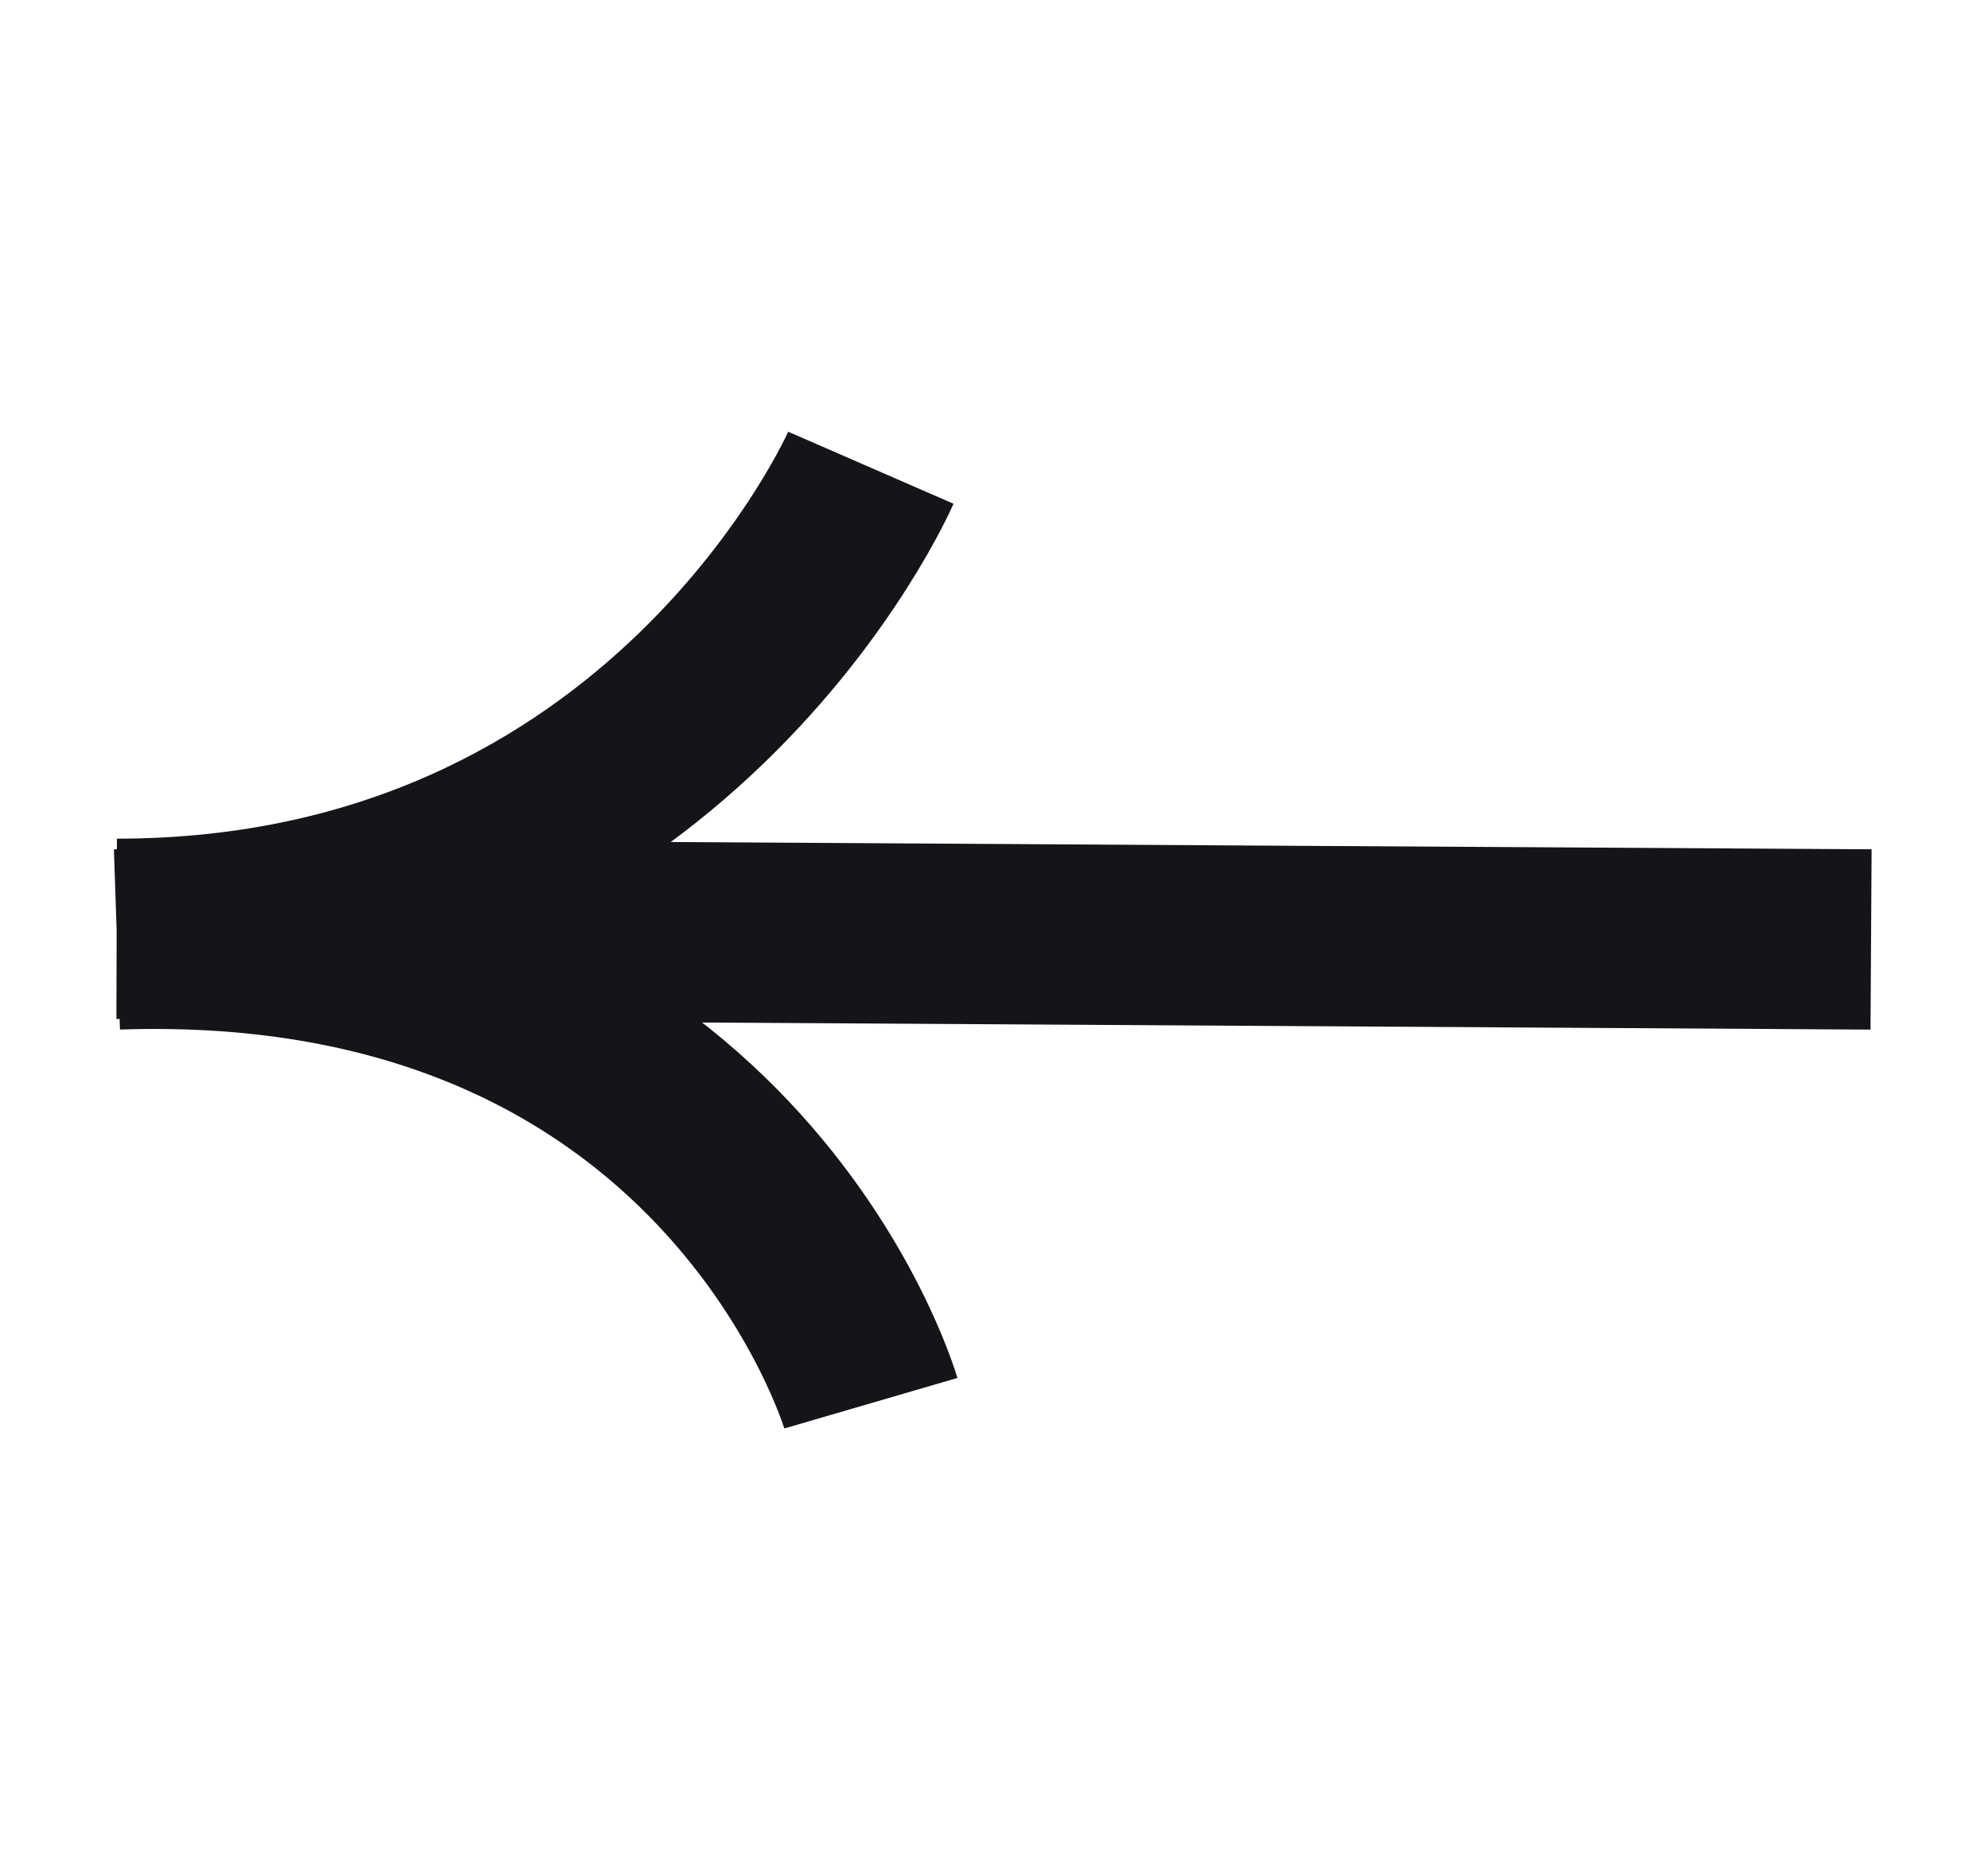 <svg width="17" height="16" viewBox="0 0 17 16" fill="none" xmlns="http://www.w3.org/2000/svg">
<g clip-path="url(#clip0_20513_62192)">
<path d="M16 8.034L1 7.943C5.729 7.943 7.447 4 7.447 4M7.447 12C7.447 12 6.238 7.858 1 8.034" stroke="#141518" stroke-width="1.542"/>
</g>
<defs>
<clipPath id="clip0_20513_62192">
<rect width="16" height="16" fill="white" transform="matrix(-1 0 0 1 16.5 0)"/>
</clipPath>
</defs>
</svg>
